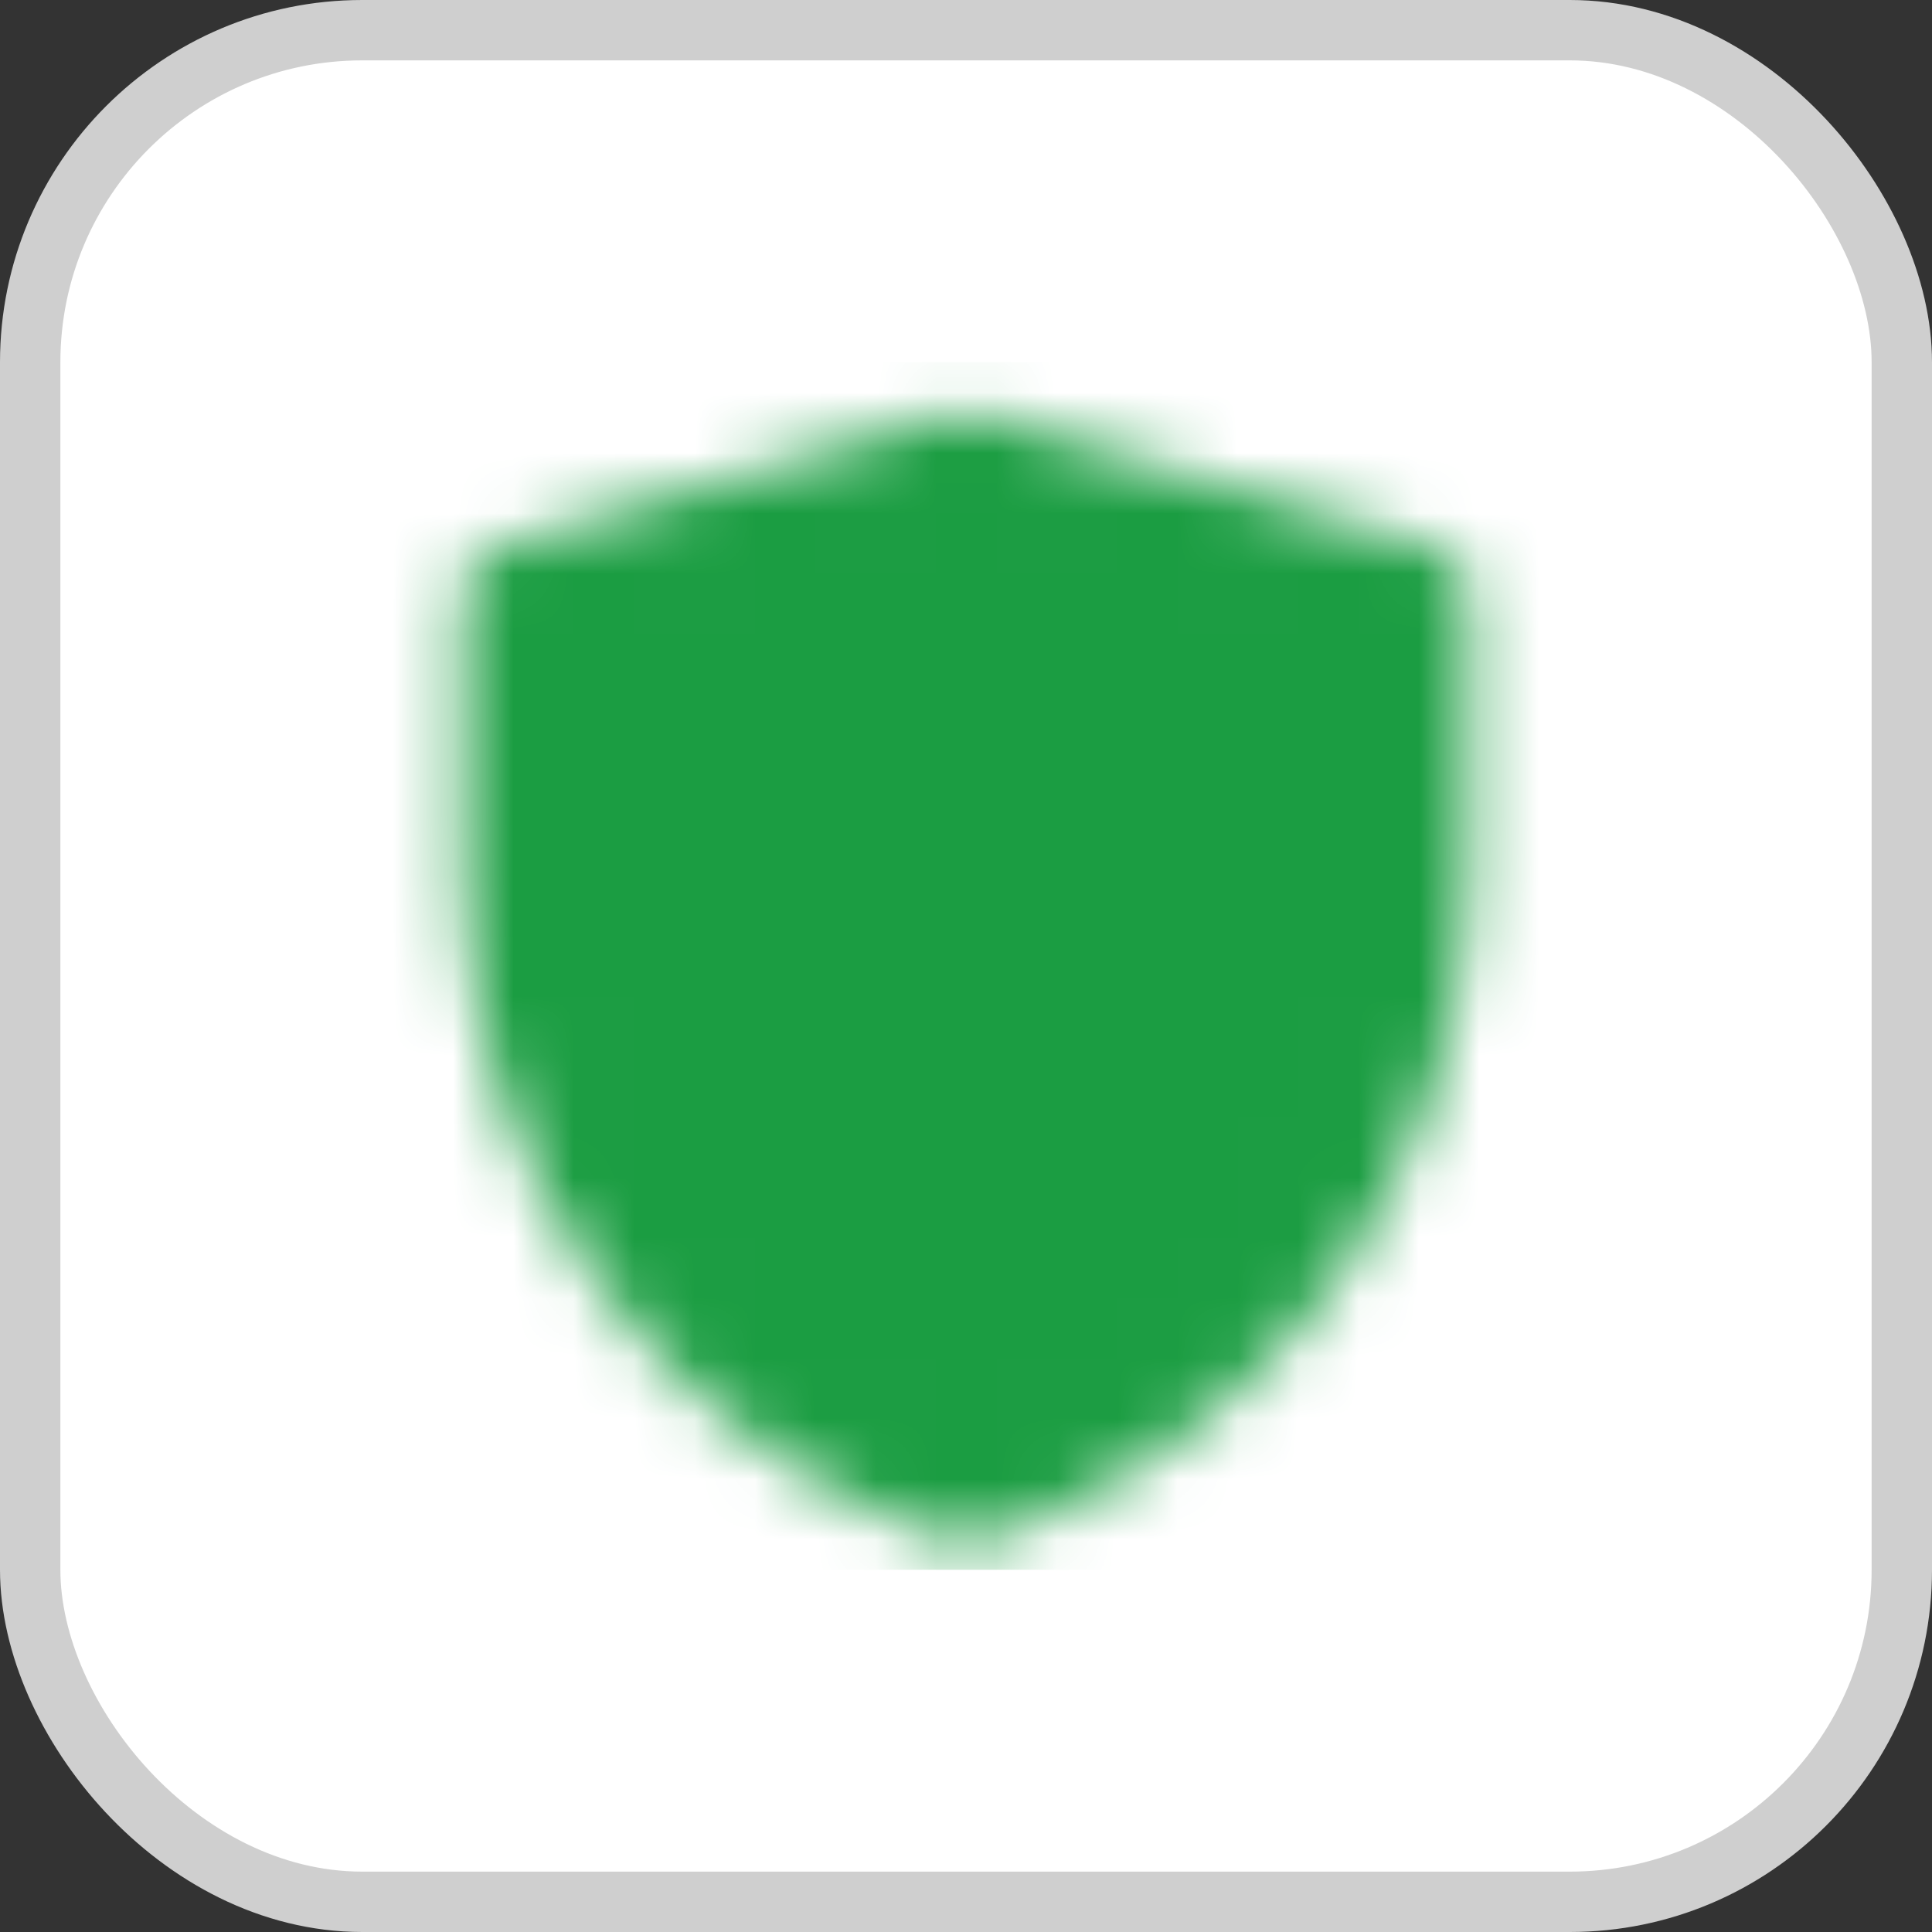 <svg width="32" height="32" viewBox="0 0 32 32" fill="none" xmlns="http://www.w3.org/2000/svg">
<rect x="0" y="0" width="32" height="32" fill="#333333" stroke="none"/>
<rect x="0.5" y="0.5" width="31" height="31" rx="5.5" fill="white" stroke="#CFCFCF"/>
<mask id="mask0_8076_5731" style="mask-type:luminance" maskUnits="userSpaceOnUse" x="7" y="6" width="18" height="20">
<path d="M8.5 9.858L16.004 7.668L23.5 9.858V14.349C23.5 16.65 22.775 18.893 21.43 20.76C20.084 22.627 18.185 24.023 16.001 24.751C13.817 24.024 11.917 22.628 10.571 20.76C9.225 18.893 8.5 16.649 8.5 14.347V9.858Z" fill="white" stroke="white" stroke-width="1.667" stroke-linejoin="round"/>
<path d="M12.25 15.583L15.167 18.5L20.167 13.5" stroke="black" stroke-width="1.667" stroke-linecap="round" stroke-linejoin="round"/>
</mask>
<g mask="url(#mask0_8076_5731)">
<path d="M6 6H26V26H6V6Z" fill="#1B9D42"/>
</g>
</svg>
